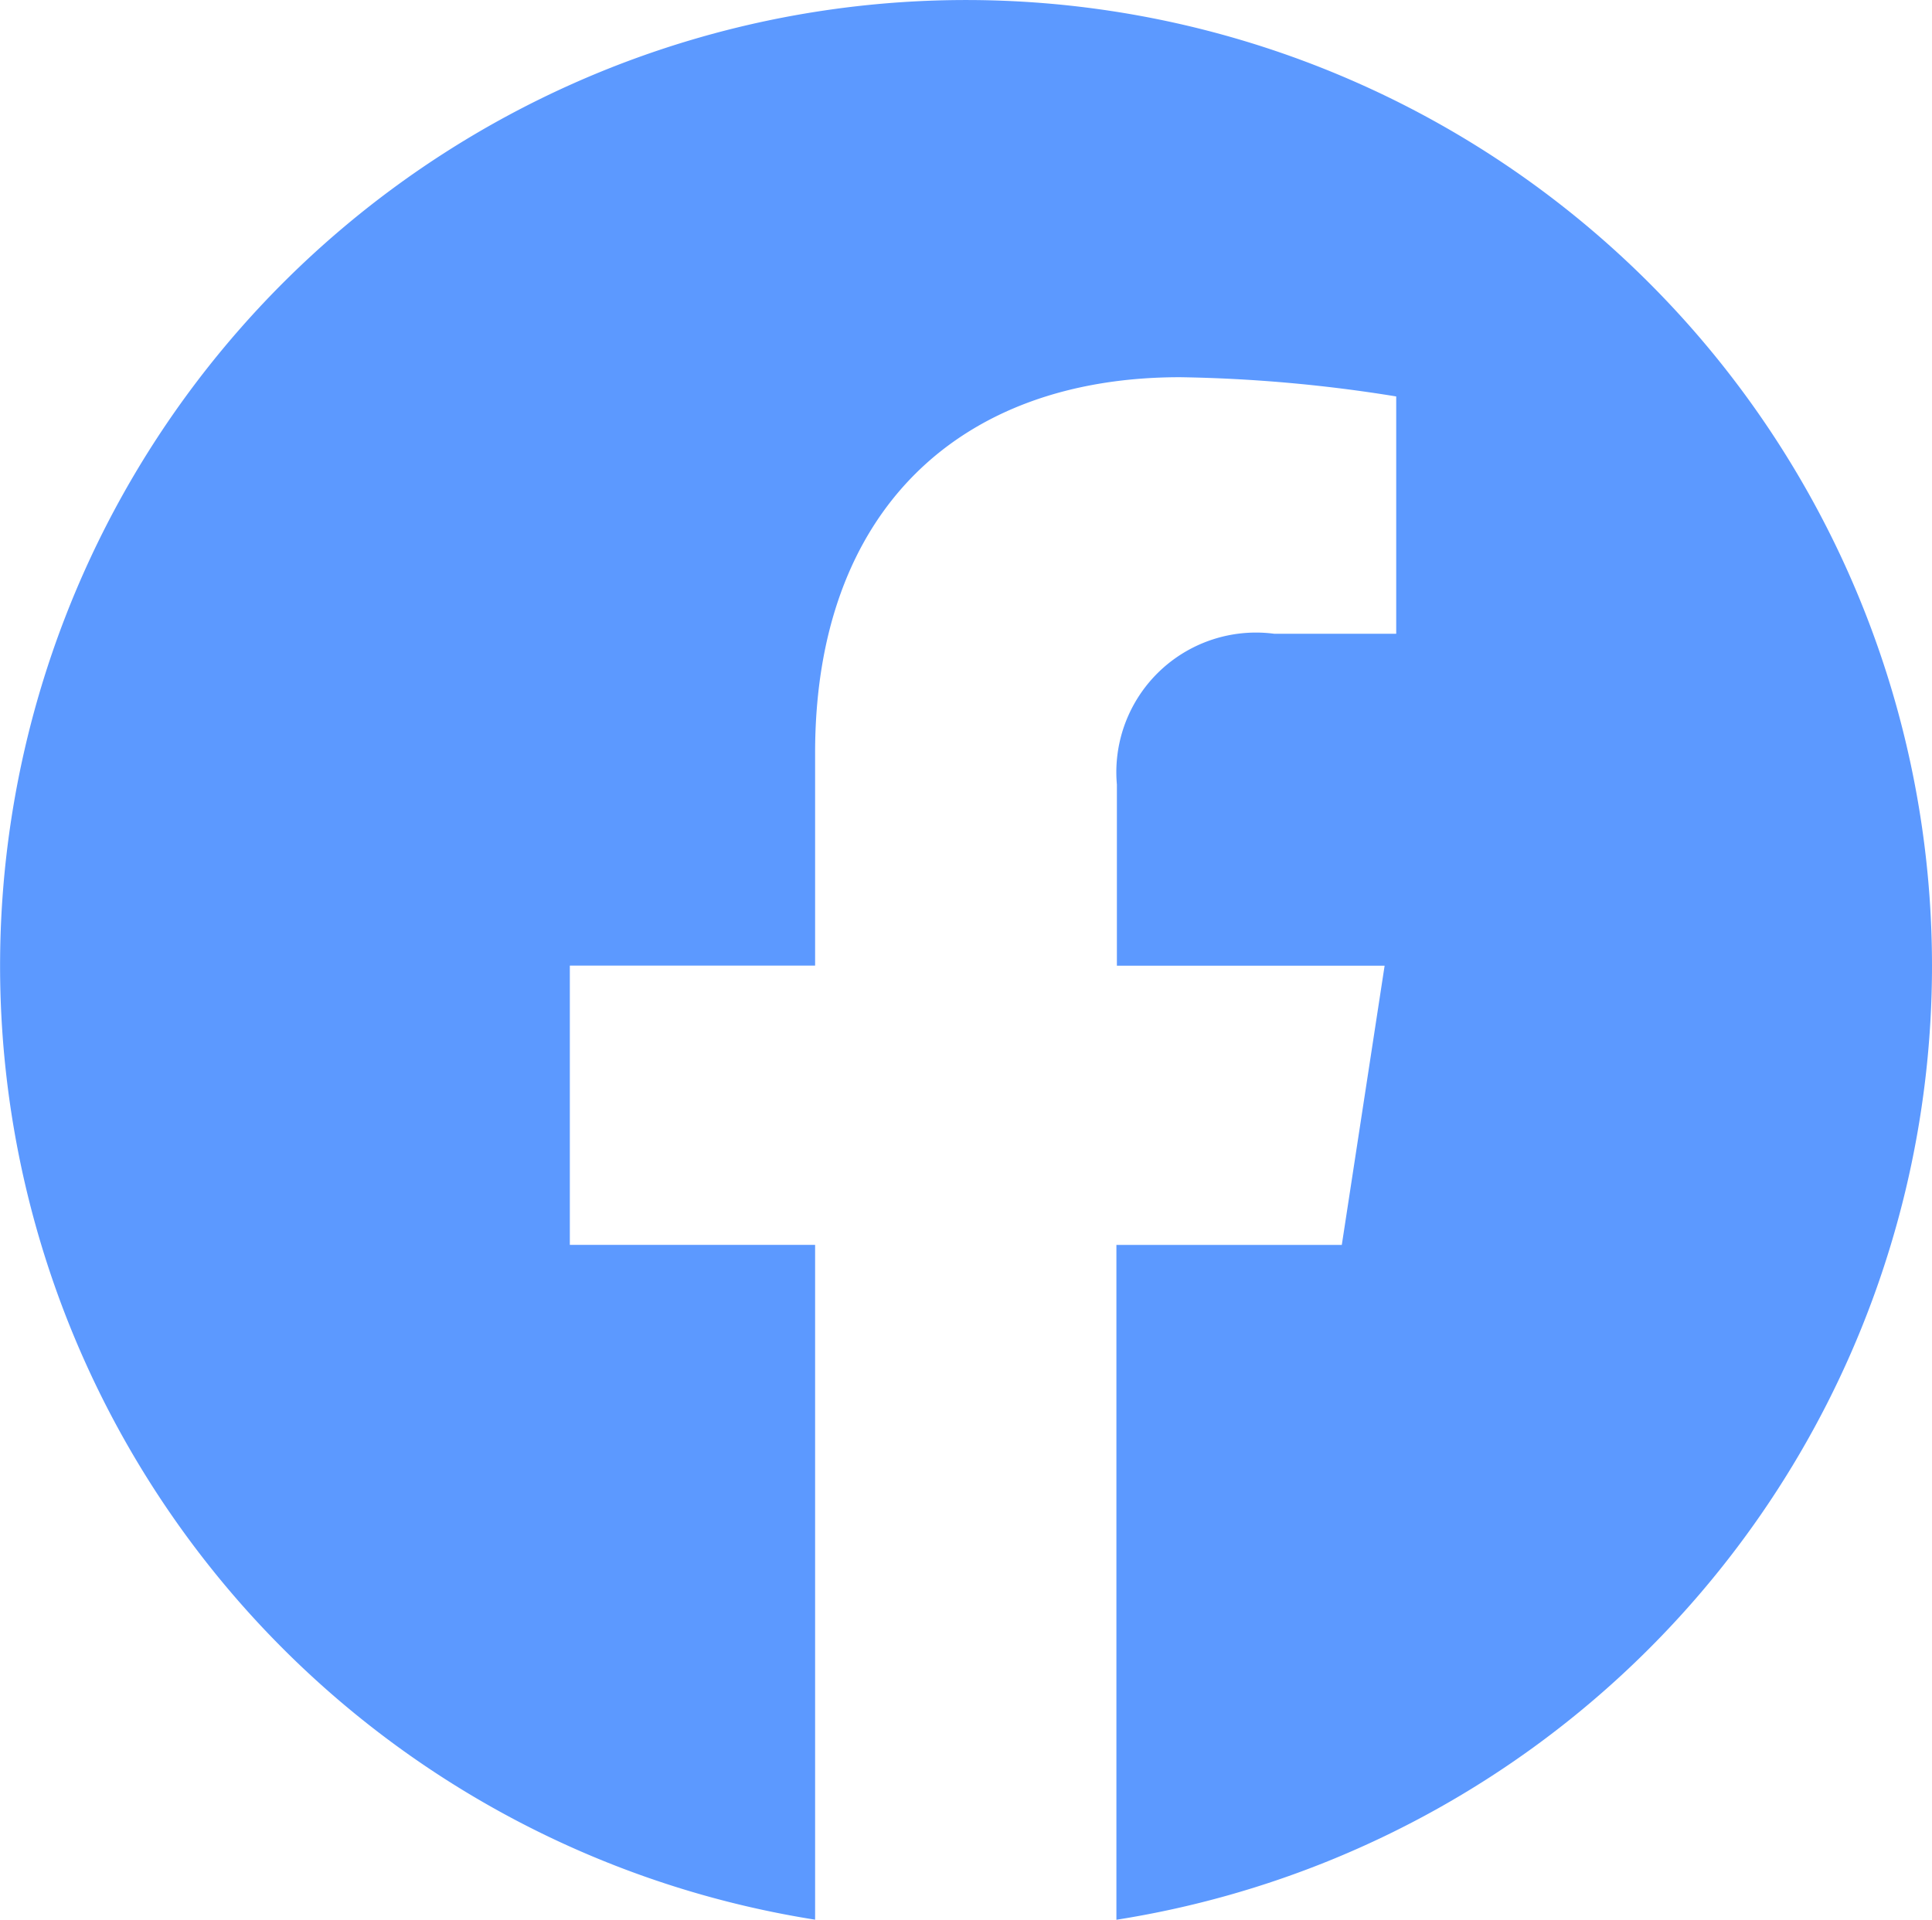 <svg xmlns="http://www.w3.org/2000/svg" width="24.001" height="23.854" viewBox="0 0 24.001 23.854">
  <path id="facebook" d="M24,12.073A12,12,0,1,0,10.125,23.927V15.542H7.078v-3.47h3.047V9.43c0-3.007,1.792-4.669,4.533-4.669A18.418,18.418,0,0,1,17.344,5V7.949H15.83a1.735,1.735,0,0,0-1.956,1.874v2.25H17.2l-.532,3.47h-2.8v8.385A12,12,0,0,0,24,12.073Z" transform="translate(0.001 -0.074)" fill="#5c99ff"/>
</svg>
